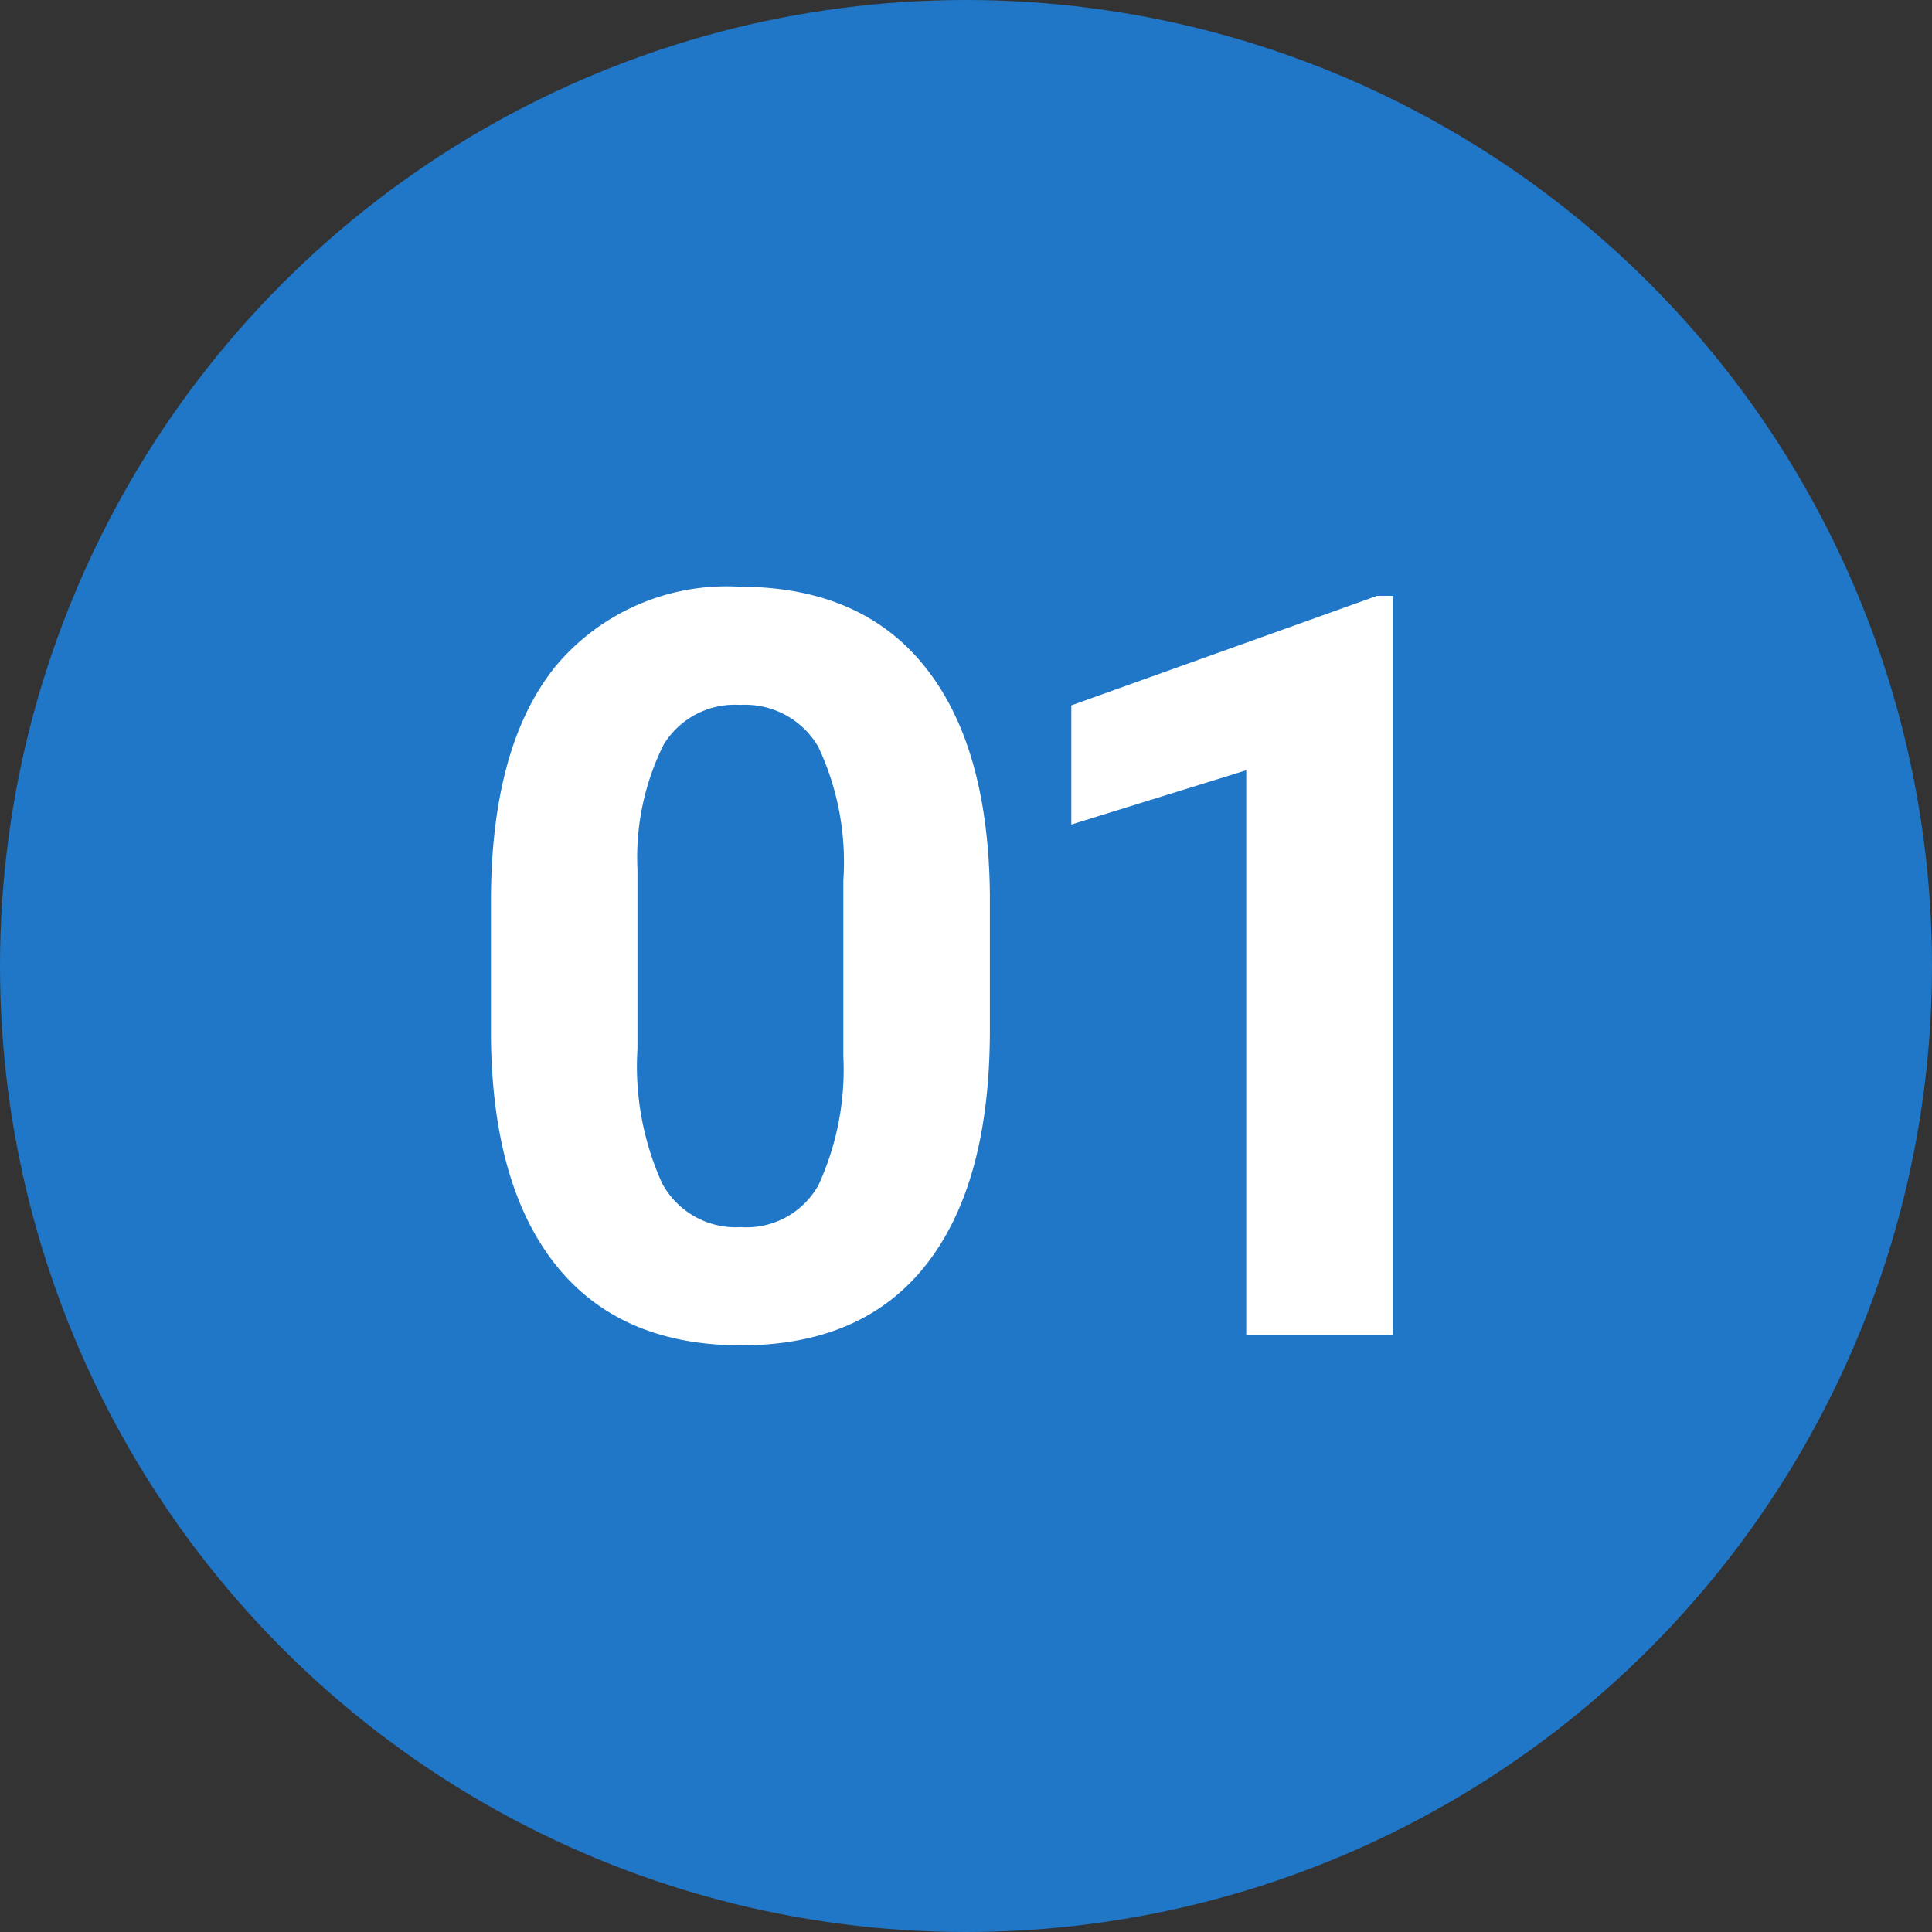 <svg xmlns="http://www.w3.org/2000/svg" width="80" height="80" viewBox="0 0 80 80"><rect x="0" y="0" width="80" height="80" fill="#333333" stroke="none"/><g transform="translate(-303 -604)"><g transform="translate(303 604)"><circle cx="40" cy="40" r="40" fill="#2076c7"/></g><path d="M112.66,2057.159a9.23,9.23,0,0,0-7.654,3.318q-2.655,3.316-2.655,9.721v5.627q.063,6.152,2.708,9.447t7.643,3.3q5.059,0,7.684-3.359t2.625-9.7v-5.627q-.063-6.153-2.709-9.438T112.66,2057.159Zm4.283,19.436a11.465,11.465,0,0,1-1.029,5.338,3.408,3.408,0,0,1-3.212,1.744,3.466,3.466,0,0,1-3.265-1.818,11.746,11.746,0,0,1-1.019-5.558v-7.441a10.475,10.475,0,0,1,1.082-5.159,3.451,3.451,0,0,1,3.16-1.649,3.513,3.513,0,0,1,3.244,1.733,11.206,11.206,0,0,1,1.039,5.538Zm22.751-19.058v30.612h-6.068V2064.76l-7.243,2.247v-4.935l12.66-4.535Z" transform="translate(220.978 -1428.864)" fill="#fff"/></g></svg>